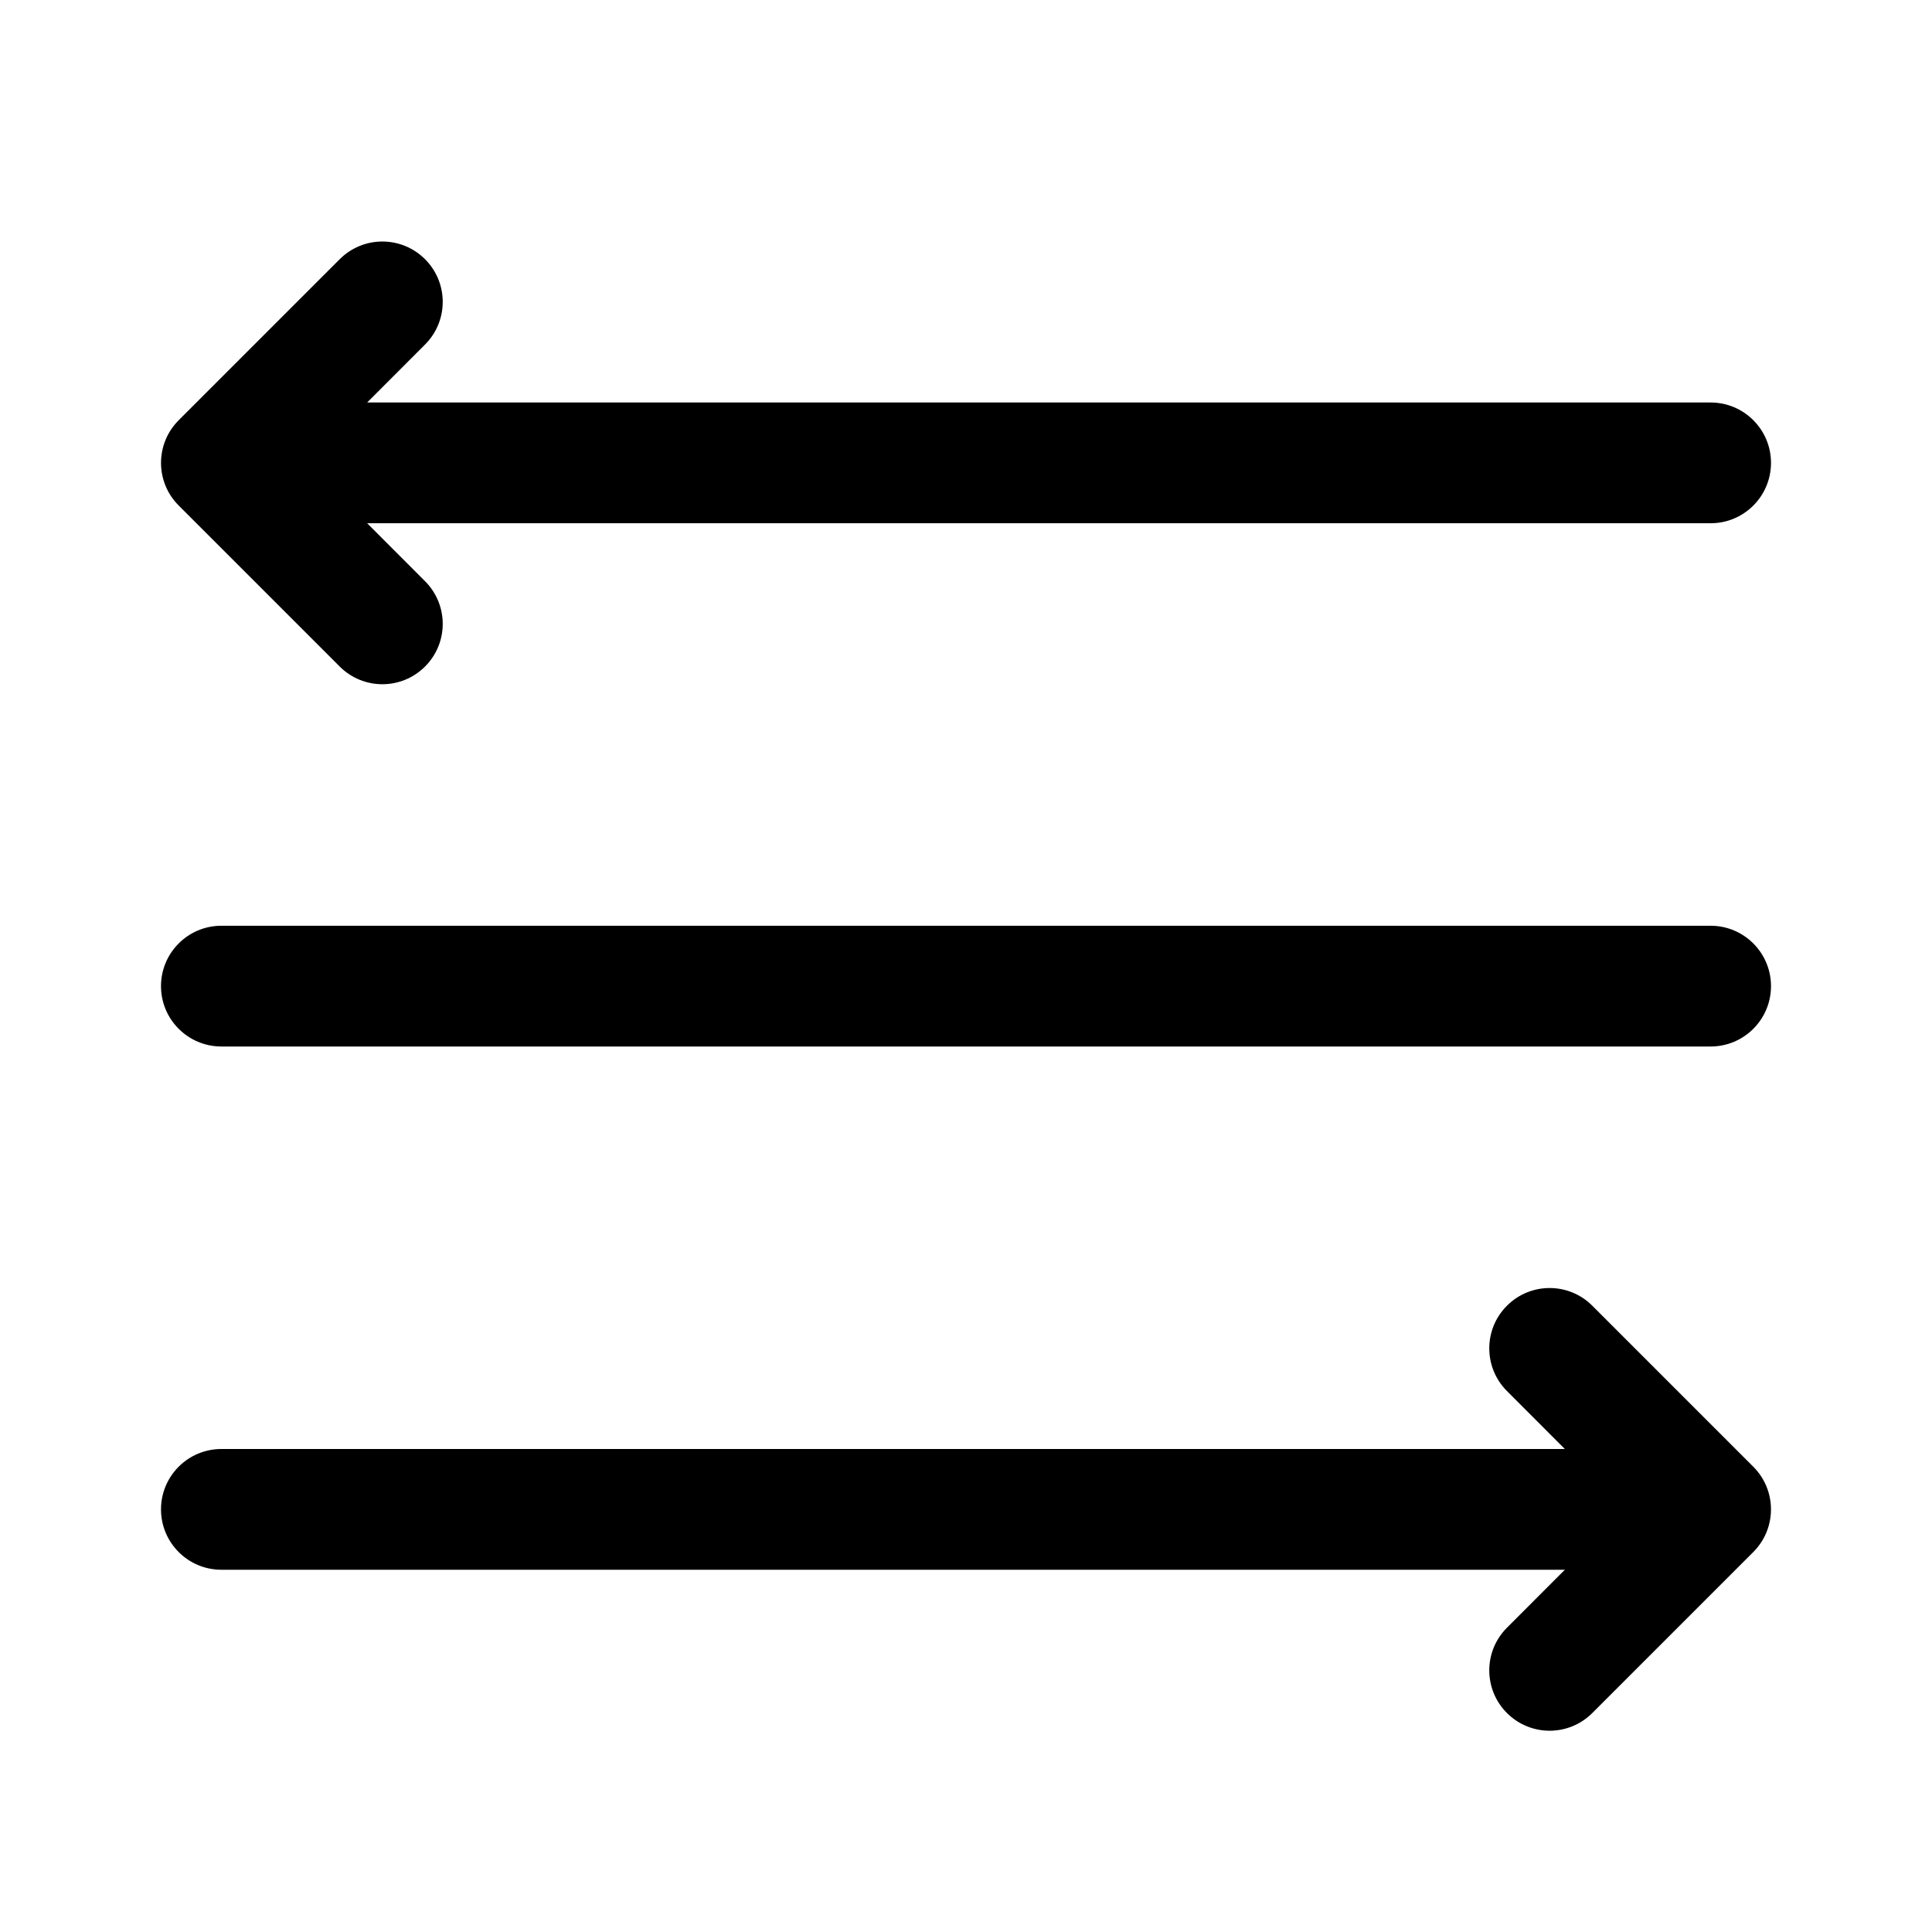 <svg xmlns="http://www.w3.org/2000/svg" viewBox="0 0 24 24" fill="none"><path d="M5.28 7.22L4.561 6.5L21.25 6.5C21.664 6.5 22 6.164 22 5.75C22 5.336 21.664 5 21.25 5L4.561 5L5.28 4.28C5.573 3.987 5.573 3.513 5.28 3.22C4.987 2.927 4.513 2.927 4.22 3.22L2.22 5.22C1.927 5.513 1.927 5.987 2.22 6.28L4.22 8.28C4.513 8.573 4.987 8.573 5.28 8.28C5.573 7.987 5.573 7.513 5.28 7.22ZM2.75 11.5C2.336 11.5 2 11.836 2 12.25C2 12.664 2.336 13 2.75 13H21.25C21.664 13 22 12.664 22 12.25C22 11.836 21.664 11.5 21.25 11.5H2.75ZM2.75 19.5H19.439L18.72 20.22C18.427 20.513 18.427 20.987 18.72 21.28C19.013 21.573 19.487 21.573 19.78 21.28L21.78 19.28C22.073 18.987 22.073 18.513 21.78 18.22L19.78 16.22C19.487 15.927 19.013 15.927 18.72 16.22C18.427 16.513 18.427 16.987 18.72 17.28L19.439 18H2.75C2.336 18 2 18.336 2 18.75C2 19.164 2.336 19.5 2.75 19.5Z" fill="currentColor"/></svg>
